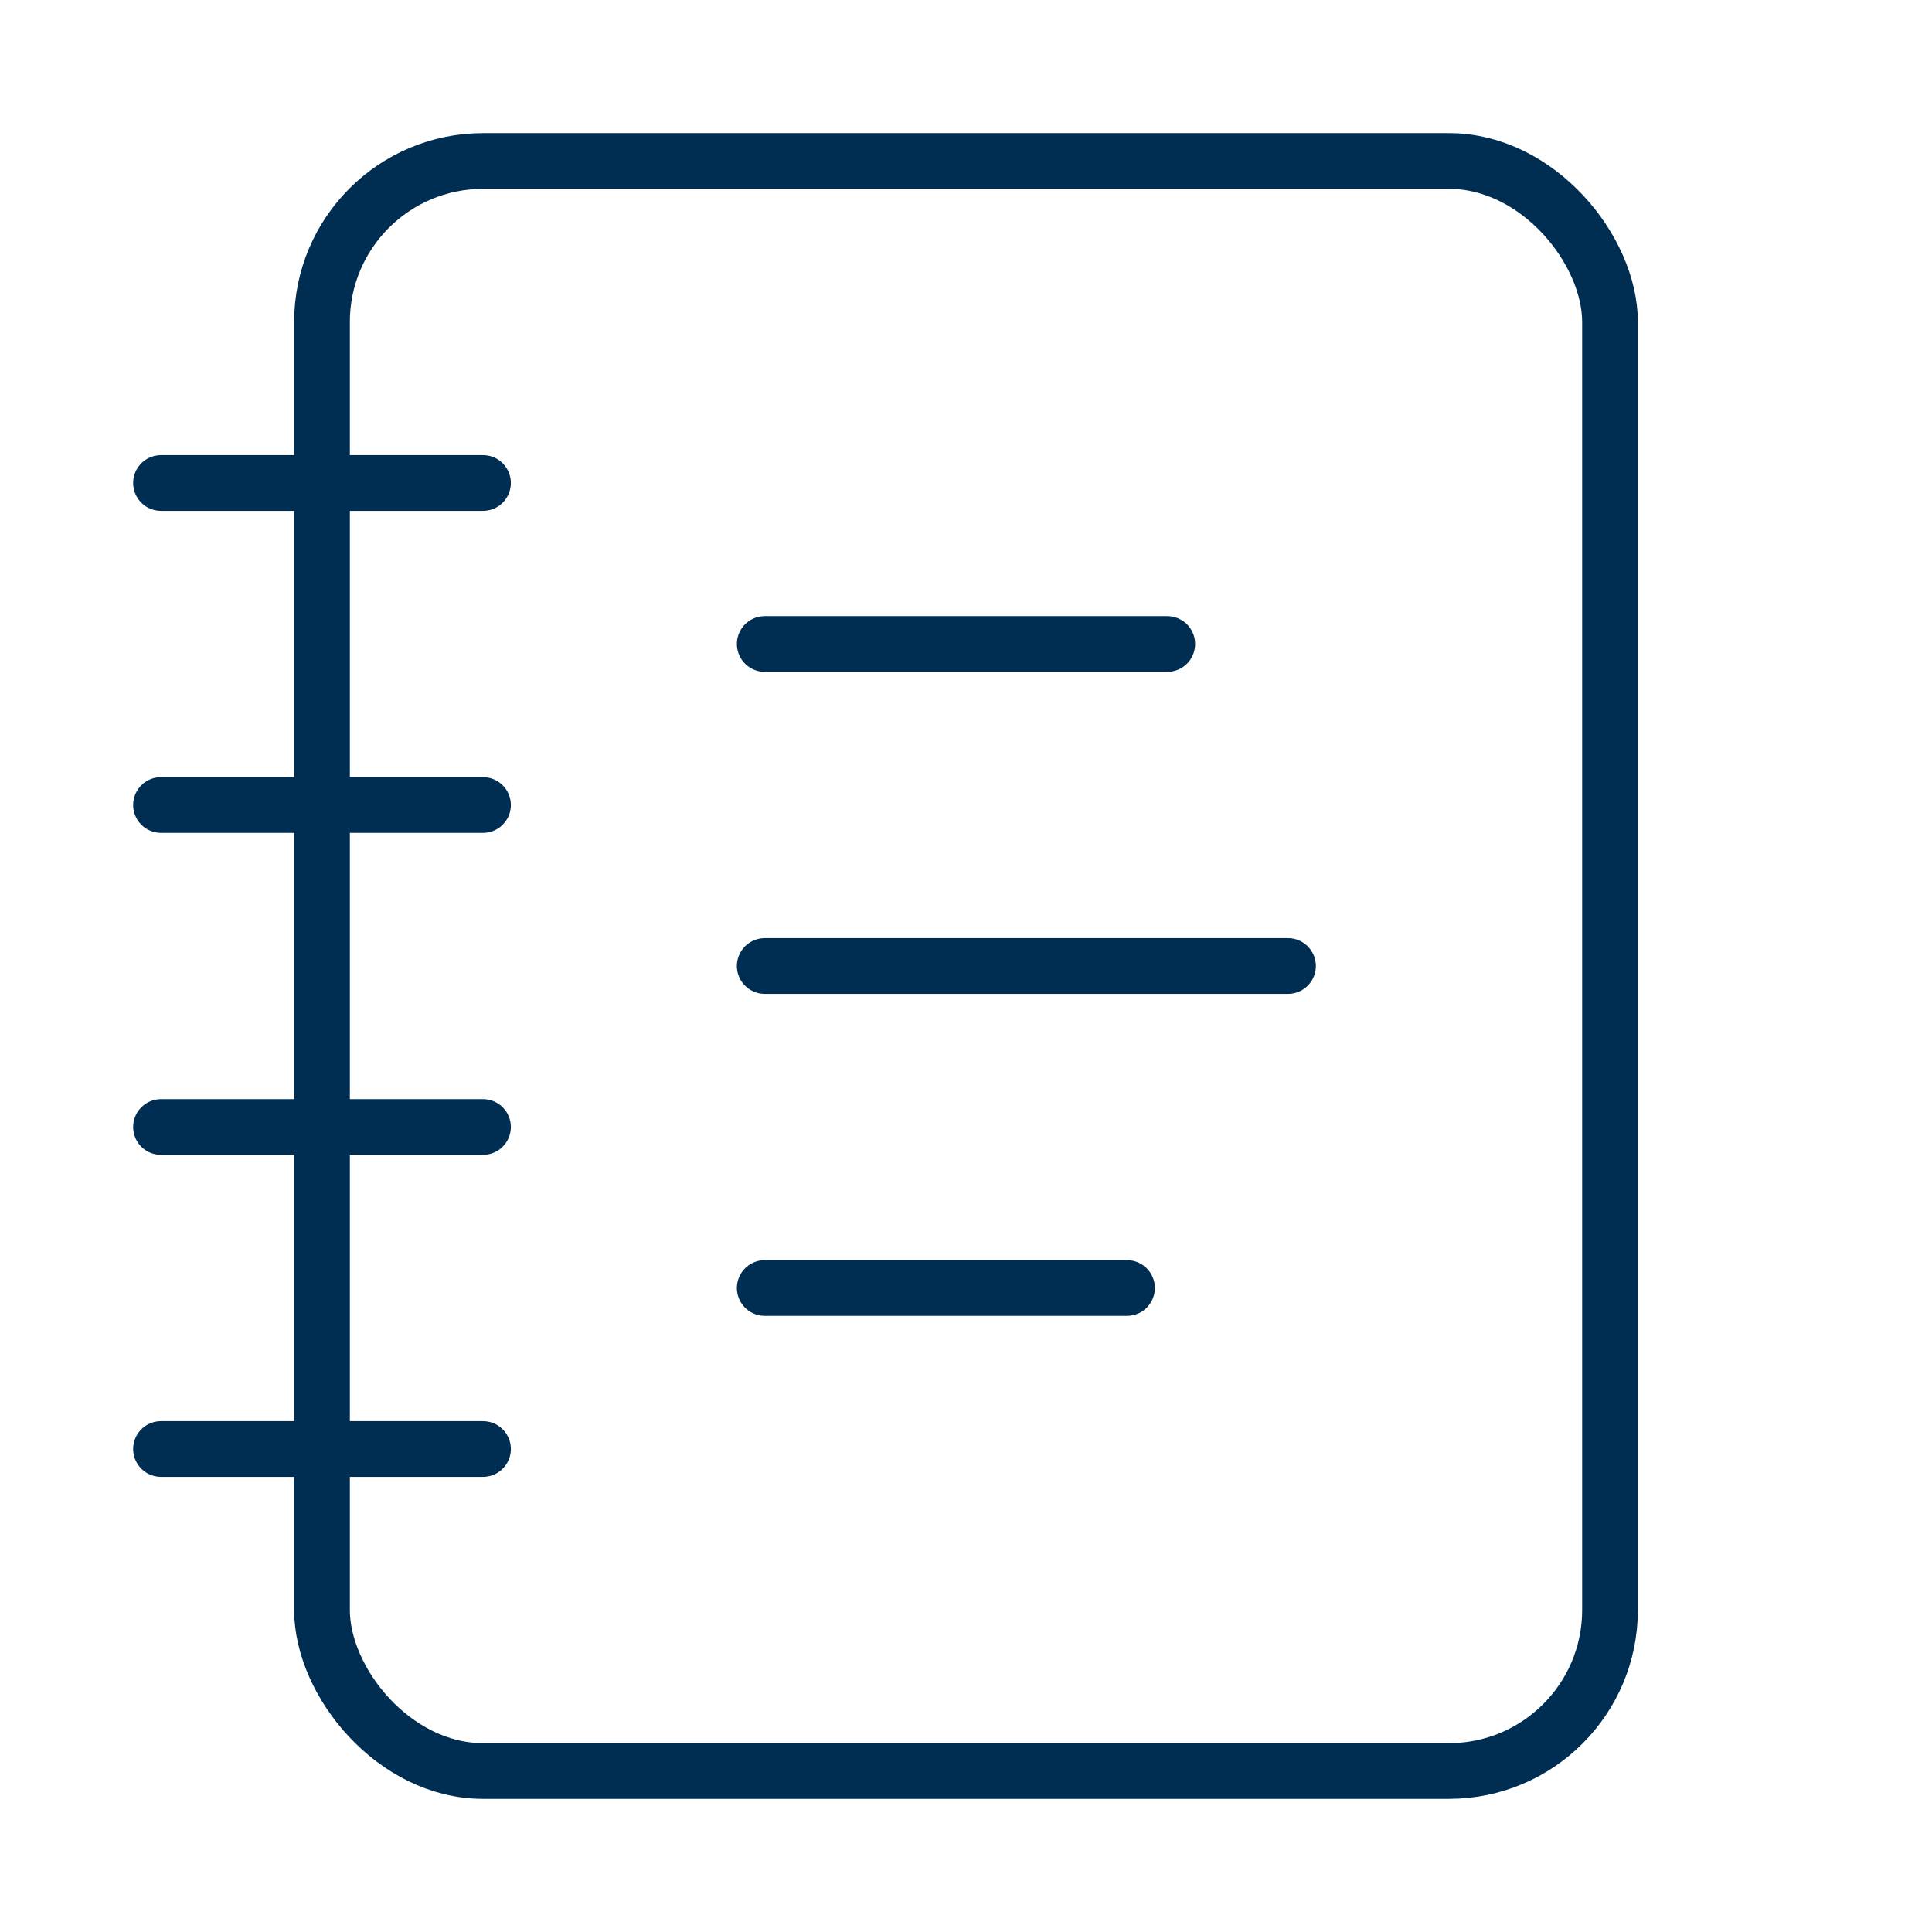 <?xml version="1.0" encoding="UTF-8"?>
<svg xmlns="http://www.w3.org/2000/svg" width="52" height="52" viewBox="0 0 24 24" fill="none" stroke="#002d52" stroke-width="0.692" stroke-linecap="round" stroke-linejoin="round" class="lucide lucide-notebook-text-icon lucide-notebook-text">
  <path d="M2 6h4"></path>
  <path d="M2 10h4"></path>
  <path d="M2 14h4"></path>
  <path d="M2 18h4"></path>
  <rect width="16" height="20" x="4" y="2" rx="2"></rect>
  <path d="M9.5 8h5"></path>
  <path d="M9.5 12H16"></path>
  <path d="M9.5 16H14"></path>
</svg>
